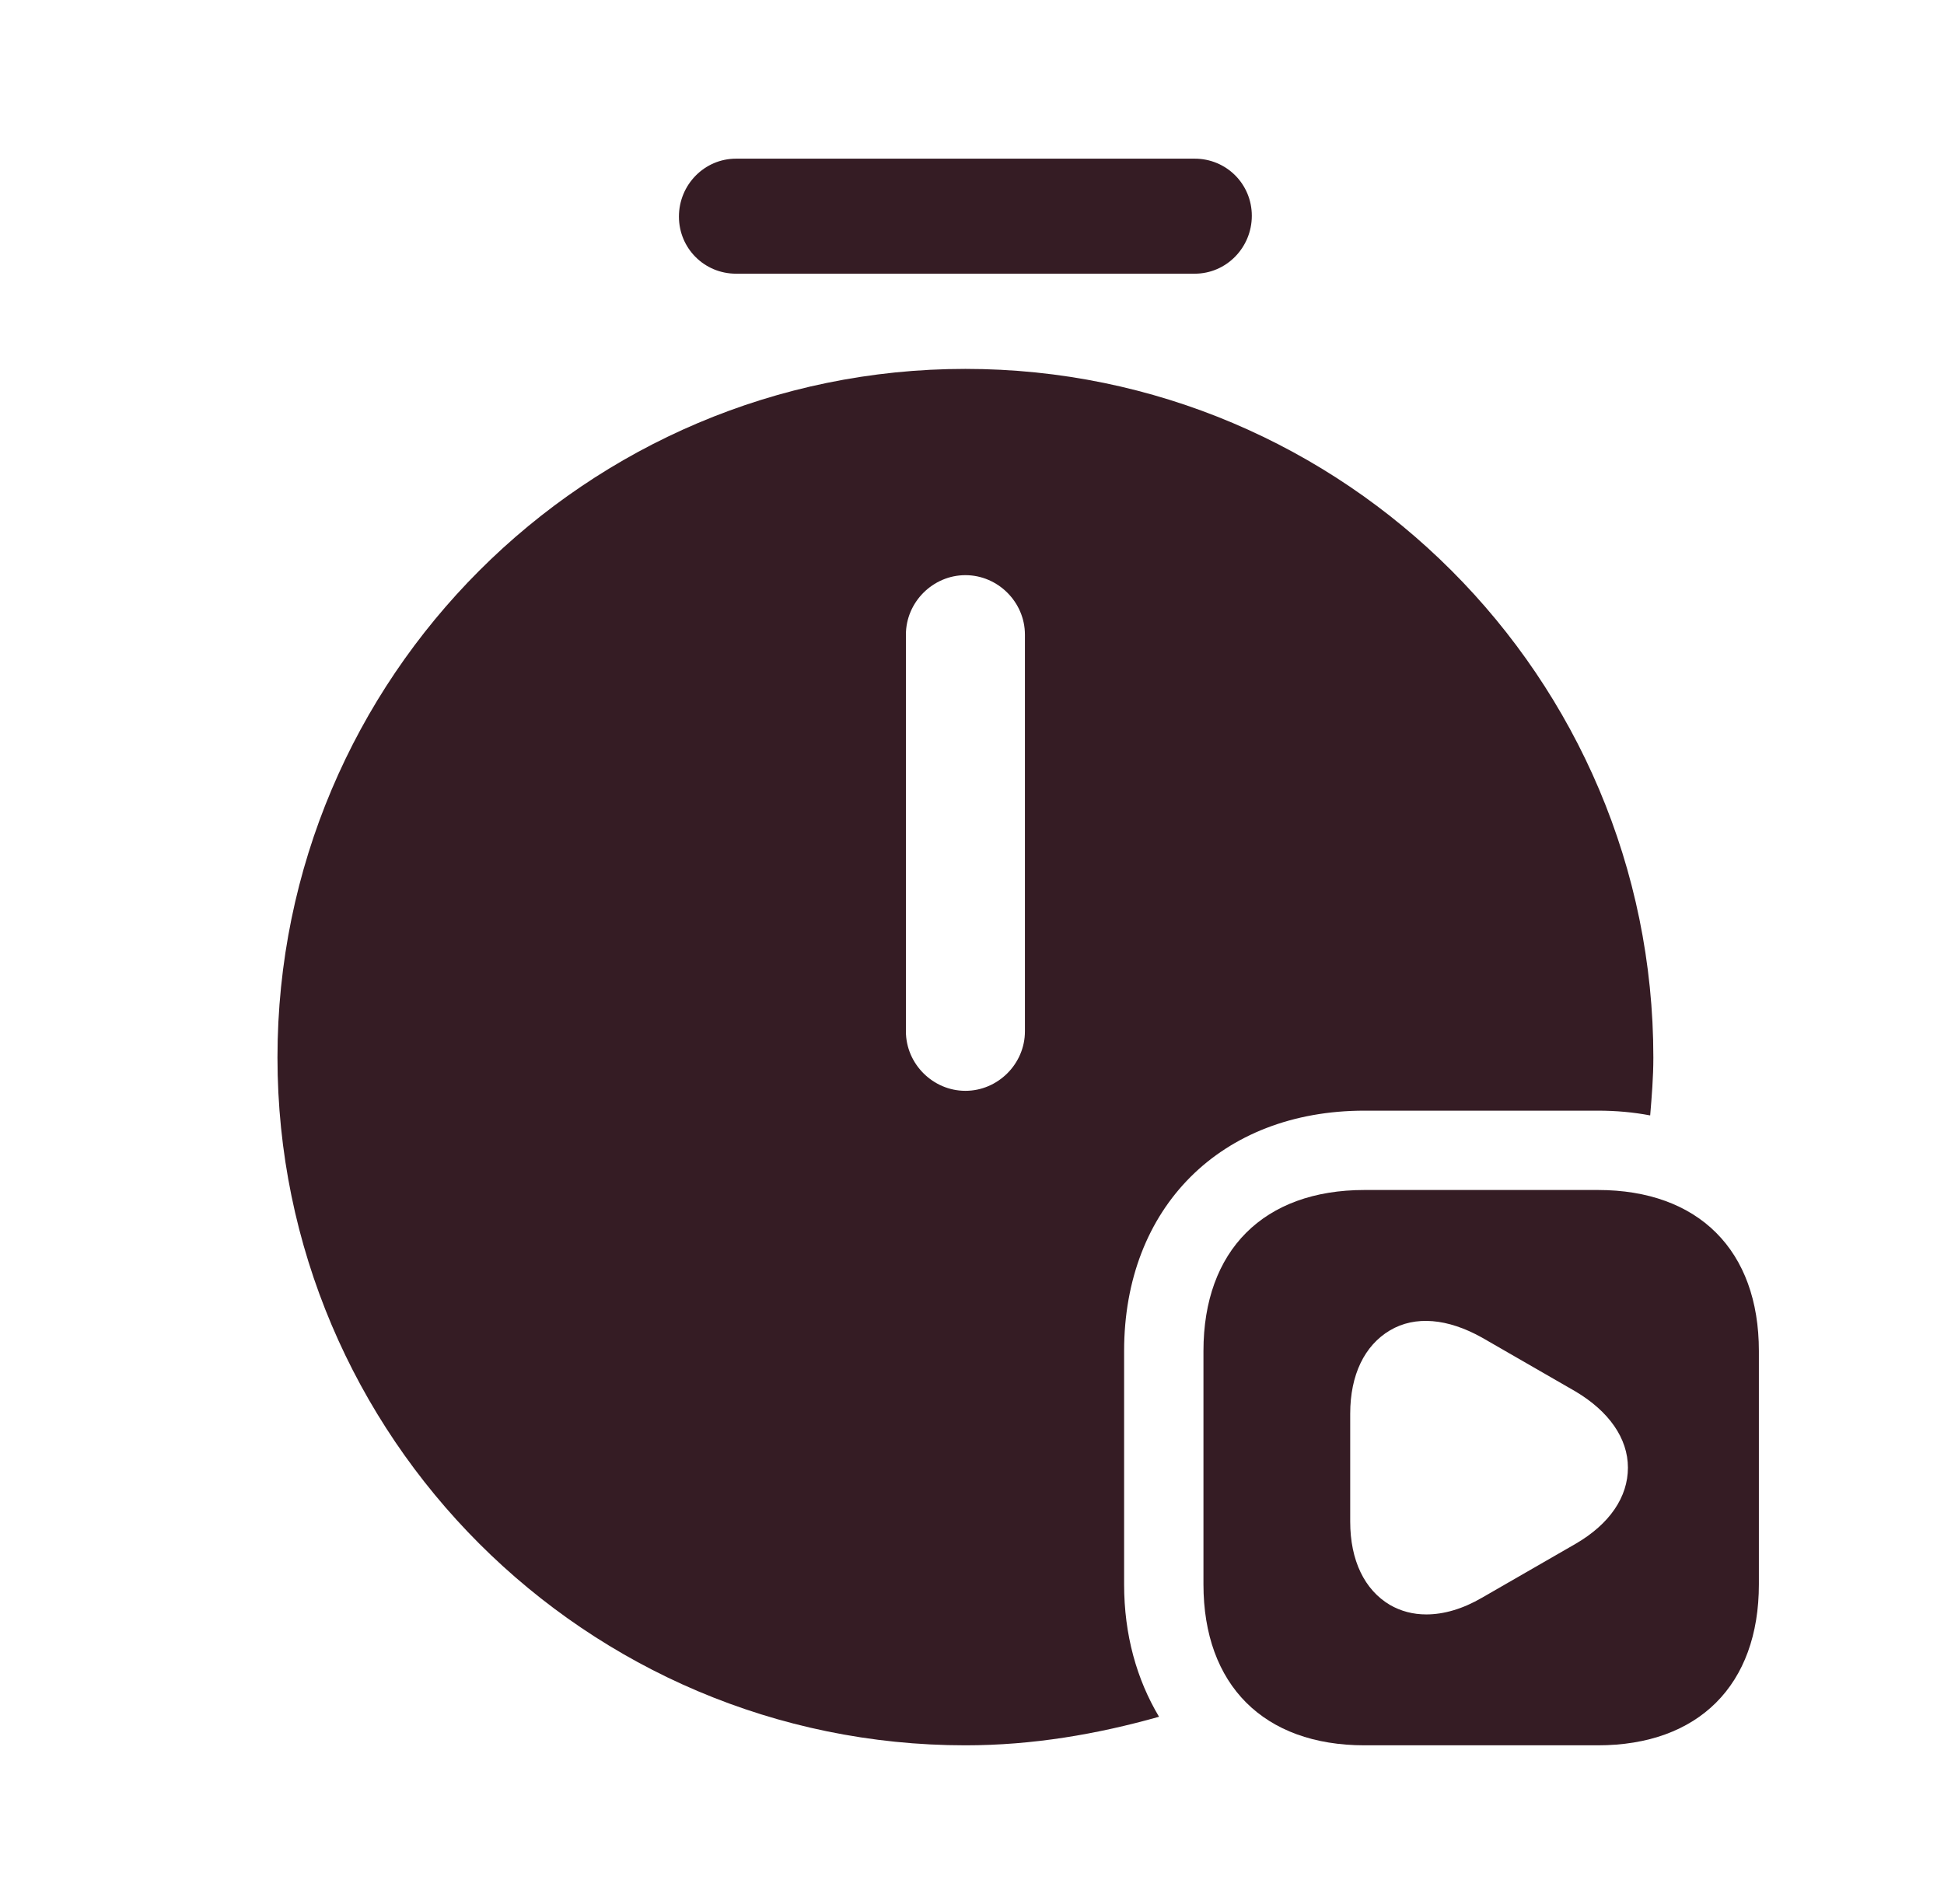 <svg width="49" height="48" viewBox="0 0 49 48" fill="none" xmlns="http://www.w3.org/2000/svg">
<path d="M30.113 6.9H18.553C17.753 6.9 17.113 6.26 17.113 5.46C17.113 4.66 17.753 4 18.553 4H30.113C30.913 4 31.553 4.64 31.553 5.44C31.553 6.24 30.913 6.9 30.113 6.9Z" fill="#351C24"/>
<path d="M40.273 30H34.394C31.854 30 30.334 31.52 30.334 34.06V39.94C30.334 42.48 31.854 44 34.394 44H40.273C42.813 44 44.334 42.48 44.334 39.94V34.06C44.334 31.52 42.813 30 40.273 30ZM39.714 38.92L37.353 40.28C36.873 40.56 36.394 40.7 35.953 40.7C35.614 40.7 35.313 40.62 35.033 40.46C34.394 40.08 34.033 39.34 34.033 38.36V35.64C34.033 34.66 34.394 33.92 35.033 33.54C35.673 33.16 36.493 33.24 37.353 33.72L39.714 35.08C40.553 35.58 41.033 36.26 41.033 37C41.033 37.74 40.574 38.42 39.714 38.92Z" fill="#351C24"/>
<path d="M28.334 39.94V34.06C28.334 30.44 30.774 28 34.394 28H40.274C40.734 28 41.174 28.04 41.594 28.12C41.634 27.64 41.674 27.16 41.674 26.66C41.674 17.08 33.894 9.3 24.334 9.3C14.774 9.3 6.994 17.08 6.994 26.66C6.994 36.22 14.774 44 24.334 44C26.034 44 27.654 43.72 29.214 43.28C28.654 42.34 28.334 41.22 28.334 39.94ZM25.834 26C25.834 26.82 25.154 27.5 24.334 27.5C23.514 27.5 22.834 26.82 22.834 26V16C22.834 15.18 23.514 14.5 24.334 14.5C25.154 14.5 25.834 15.18 25.834 16V26Z" fill="#351C24"/>
</svg>
